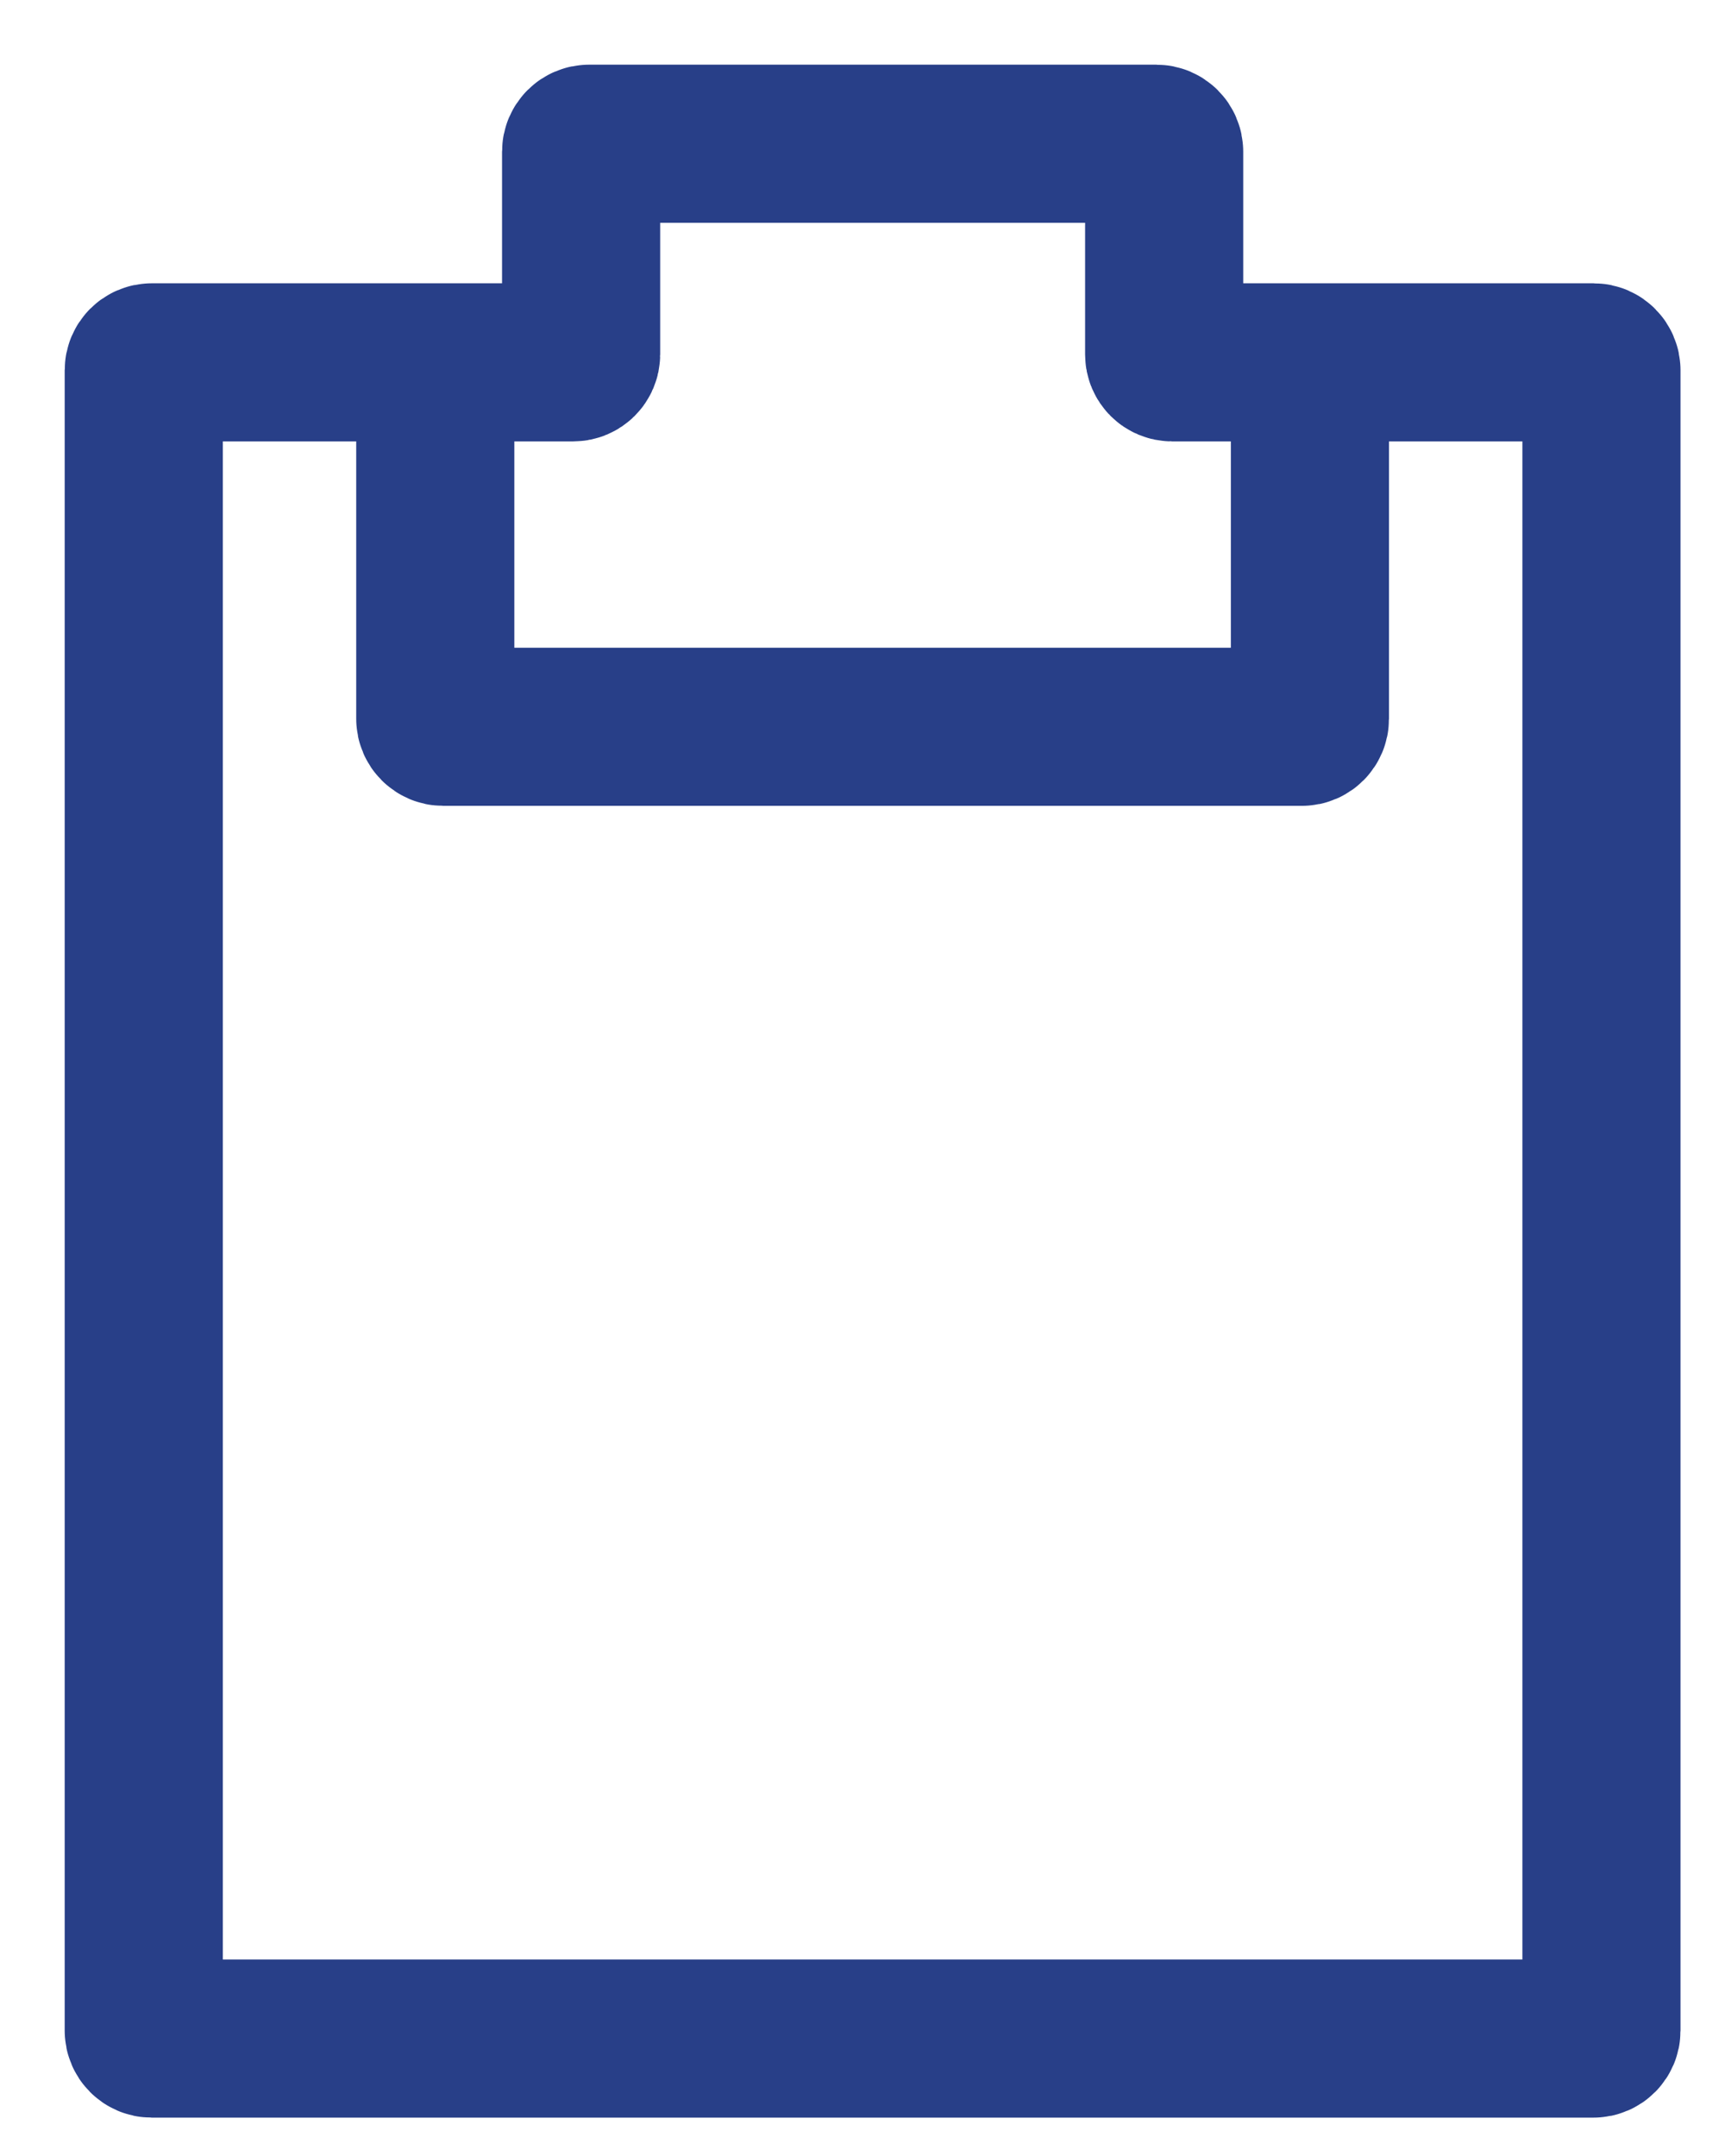 <?xml version="1.0" encoding="utf-8"?>
<svg xmlns="http://www.w3.org/2000/svg" fill="none" height="100%" overflow="visible" preserveAspectRatio="none" style="display: block;" viewBox="0 0 24 30" width="100%">
<path d="M6.056 5.042V10.002C6.056 10.063 6.106 10.113 6.166 10.113H18.115C18.176 10.113 18.225 10.063 18.225 10.002V5.042M2 5.152V28.256C2 28.316 2.049 28.366 2.11 28.366H22.171C22.232 28.366 22.281 28.316 22.281 28.256V5.152C22.281 5.092 22.232 5.042 22.172 5.042C20.235 5.042 18.244 5.042 16.307 5.042C16.246 5.042 16.197 4.993 16.197 4.932V2.11C16.197 2.049 16.148 2 16.087 2H8.195C8.134 2 8.085 2.049 8.085 2.11V4.932C8.085 4.993 8.035 5.042 7.975 5.042C6.02 5.042 4.065 5.042 2.11 5.042C2.049 5.042 2 5.092 2 5.152Z" id="Vector 16" stroke="#283F88" stroke-width="2.2"/>
</svg>
